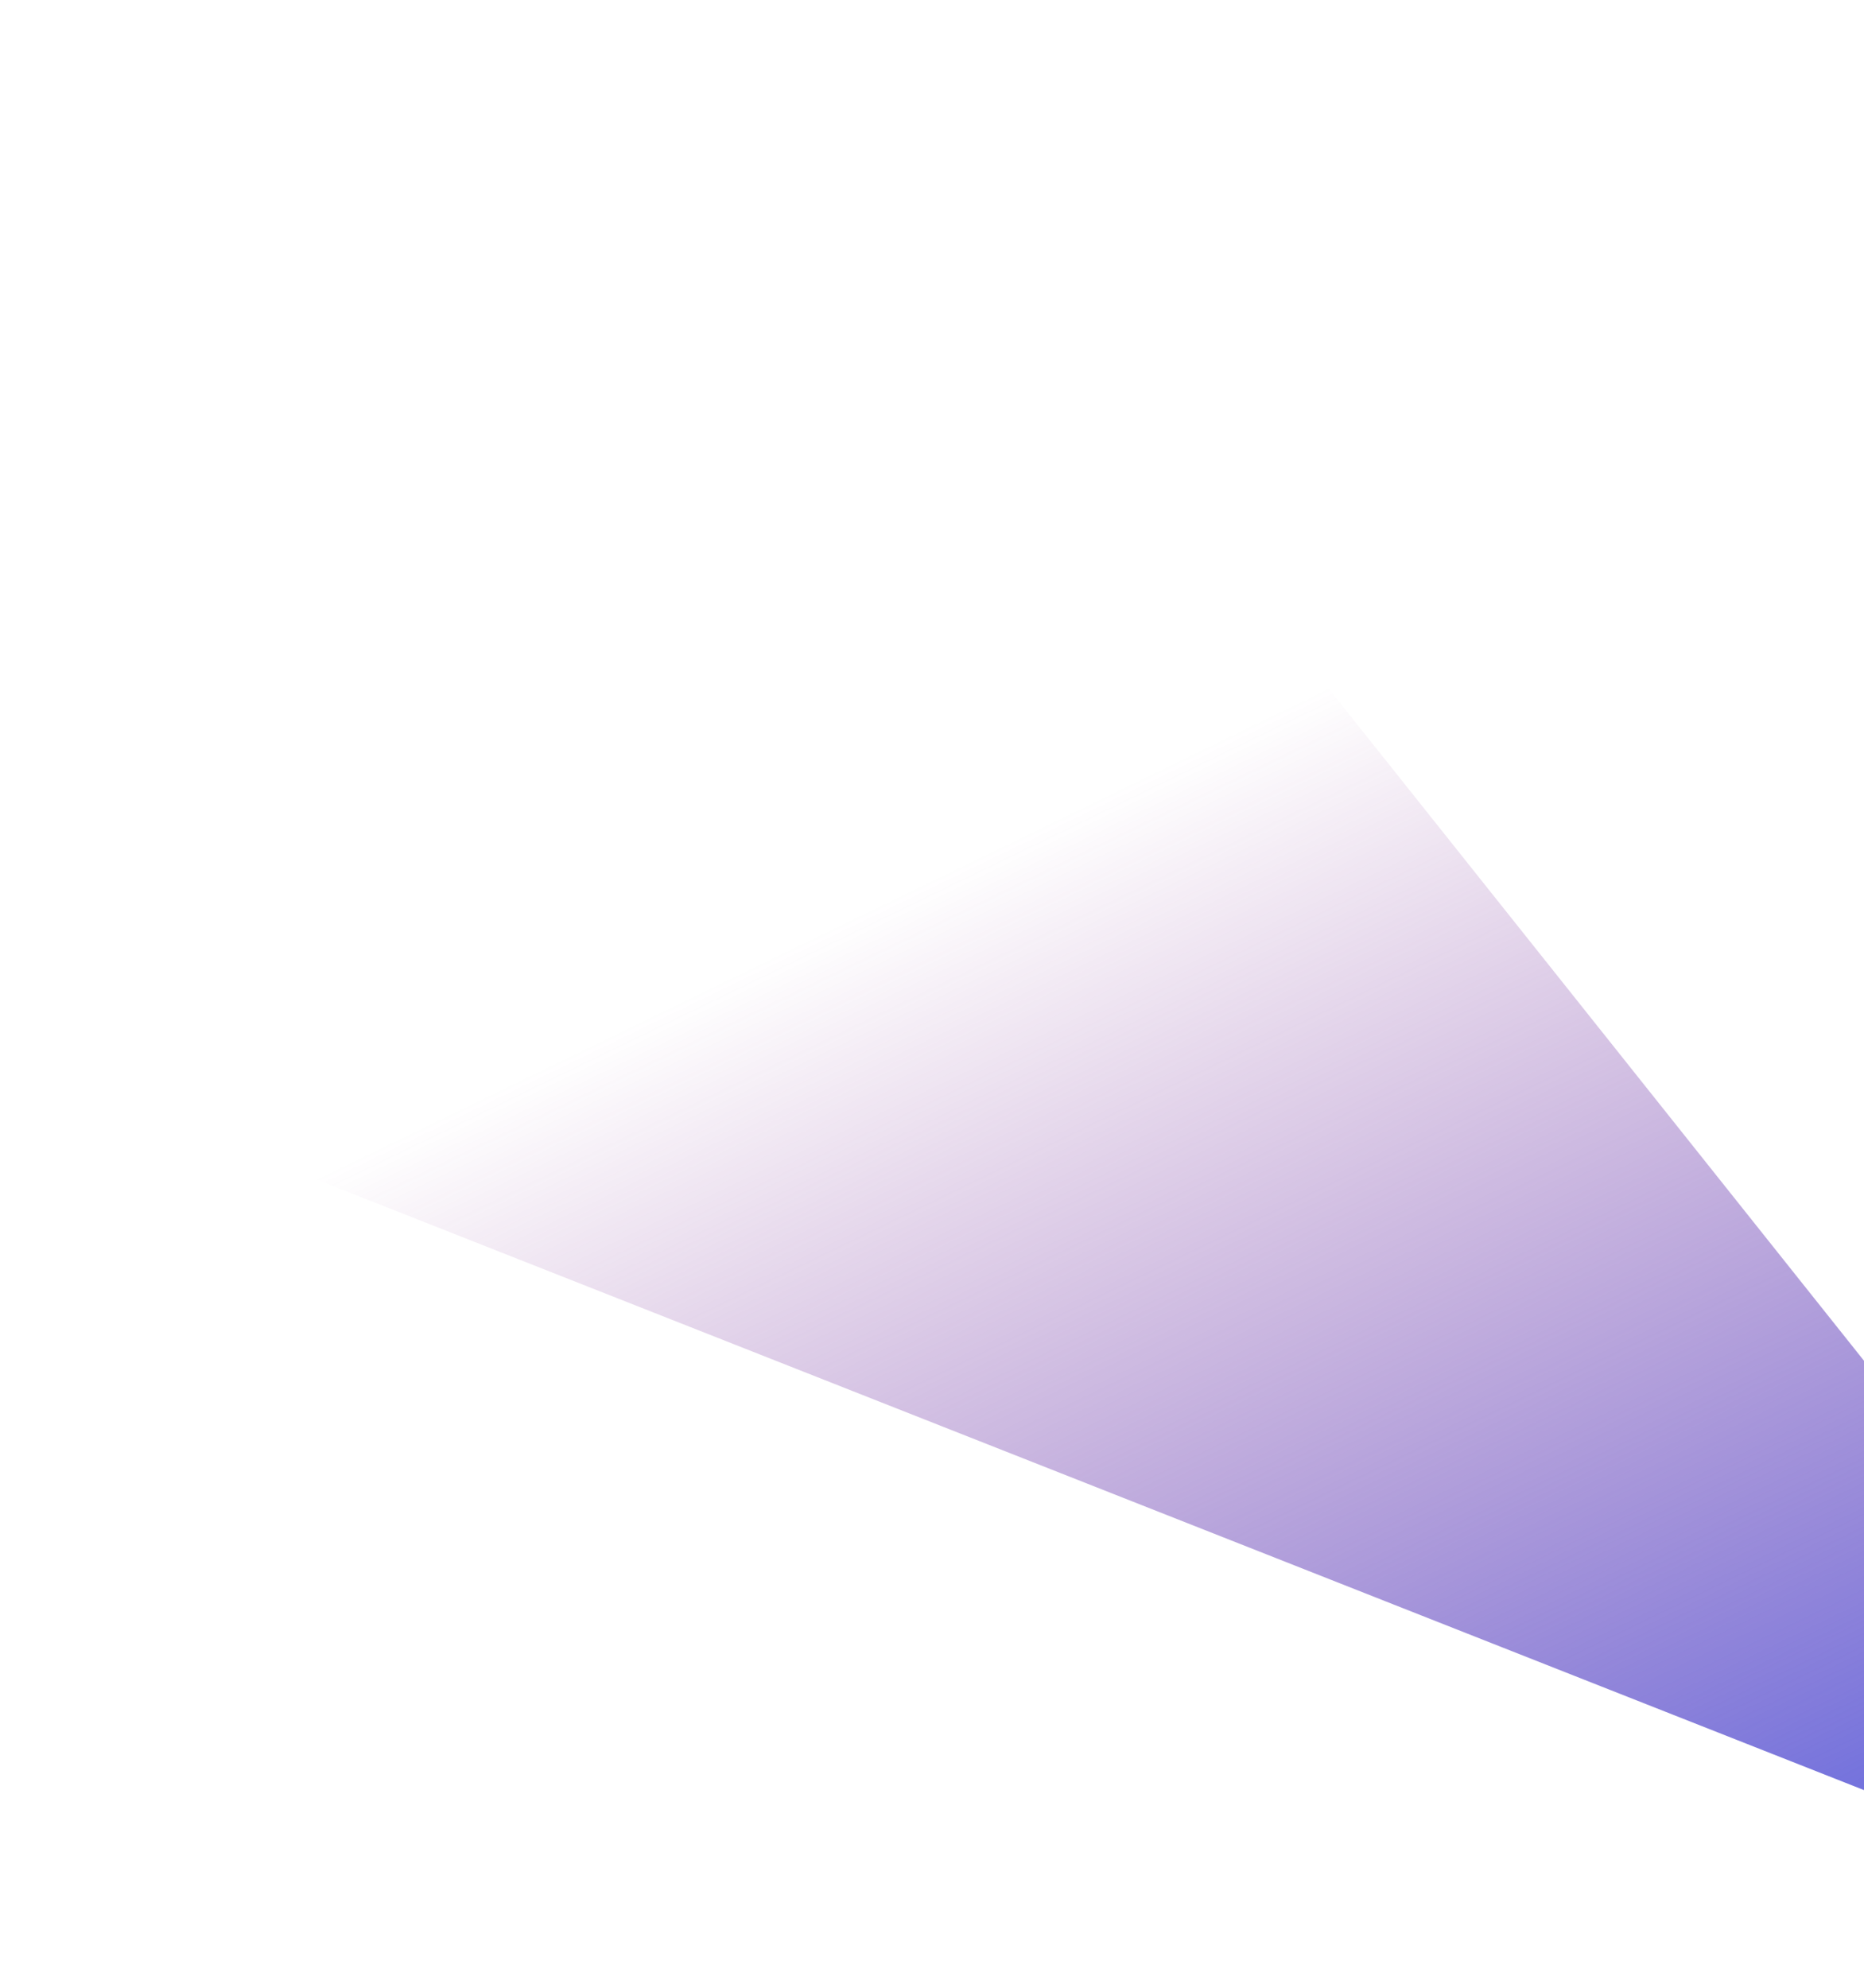 <?xml version="1.0" encoding="UTF-8"?> <svg xmlns="http://www.w3.org/2000/svg" width="1037" height="1106" viewBox="0 0 1037 1106" fill="none"> <path d="M1314.42 1105.21L-3.58022e-05 586.683L434.031 -0L1314.42 1105.21Z" fill="url(#paint0_linear_5_226)"></path> <defs> <linearGradient id="paint0_linear_5_226" x1="738.787" y1="1270.59" x2="389.777" y2="550.943" gradientUnits="userSpaceOnUse"> <stop stop-color="#5462E4"></stop> <stop offset="1" stop-color="#882E8D" stop-opacity="0"></stop> </linearGradient> </defs> </svg> 